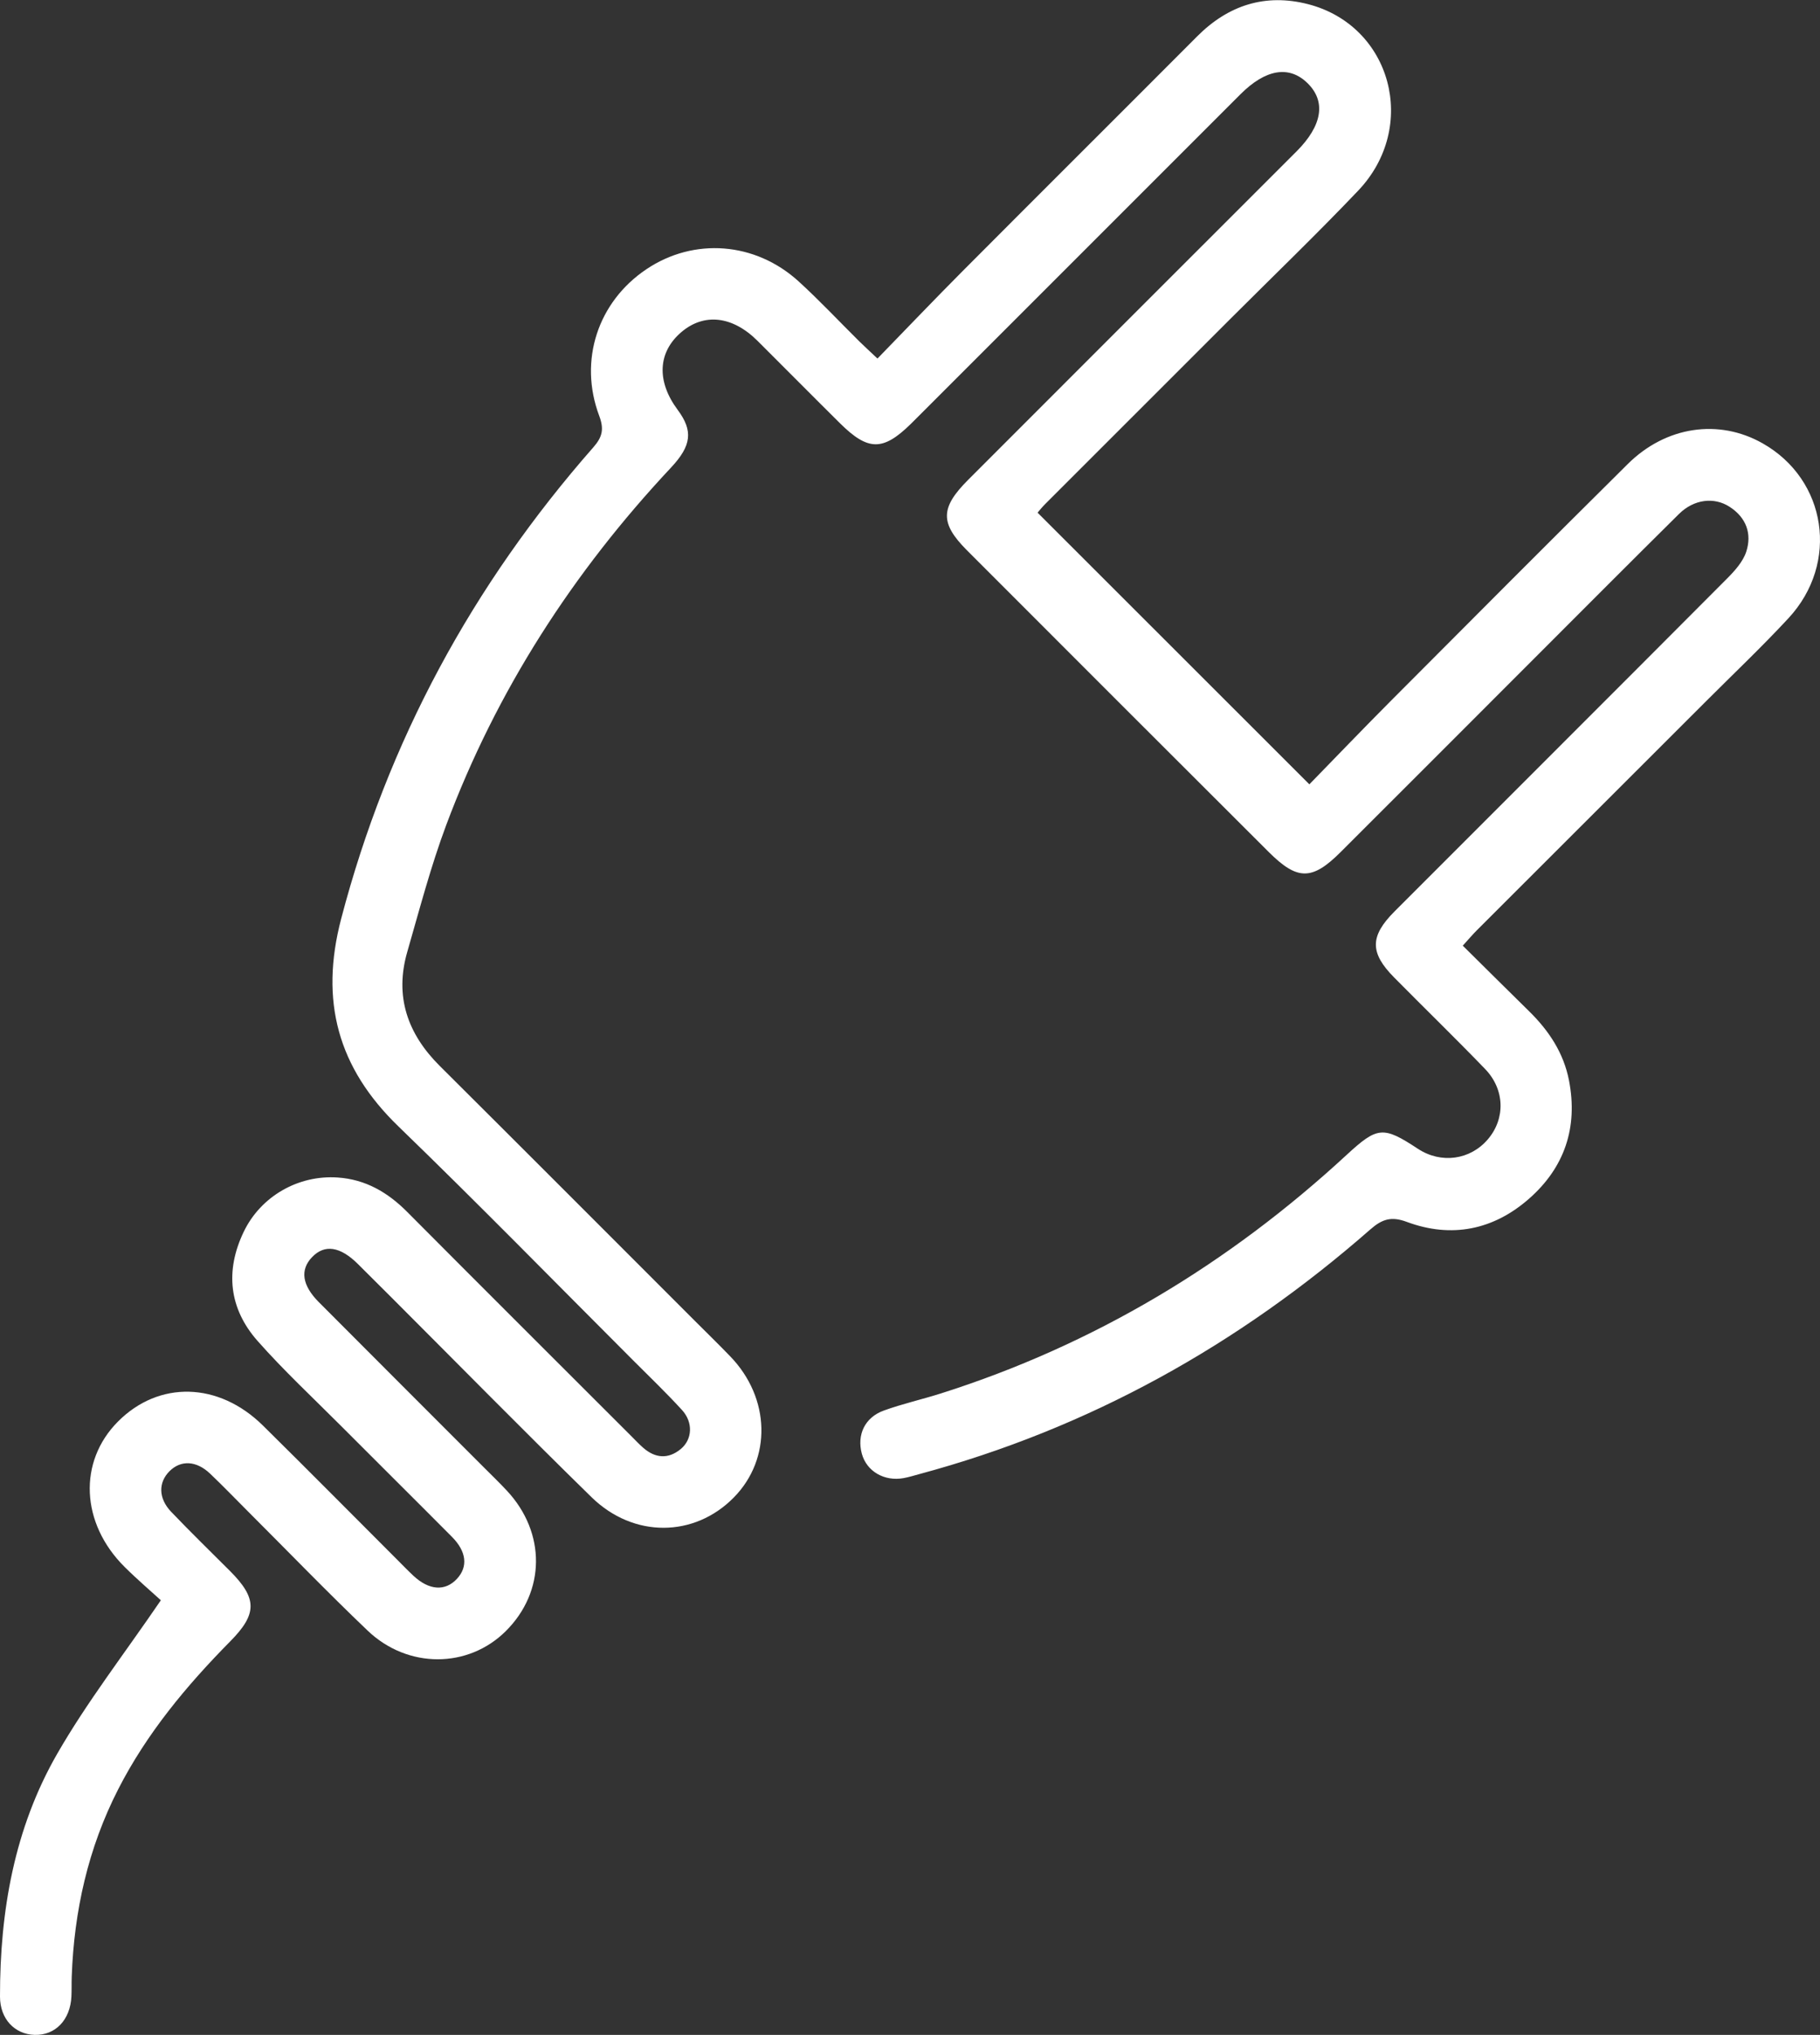 <?xml version="1.0" encoding="UTF-8"?>
<svg id="Layer_2" data-name="Layer 2" xmlns="http://www.w3.org/2000/svg" viewBox="0 0 458.28 512.33">
  <rect x="0" y="0" width="458.28" height="512.33" fill="#333333" stroke="none"/>
  <defs>
    <style>
      .cls-1 {
        fill: #fff;
        stroke-width: 0px;
      }
    </style>
  </defs>
  <g id="Layer_1-2" data-name="Layer 1">
    <path class="cls-1" d="M40.52,402.88c-9.31,13.65-18.64,25.66-26.14,38.72C3.61,460.34-.03,481.21,0,502.7c0,5.61,3.7,9.49,8.73,9.63,5.21.14,8.97-3.77,9.25-9.66.08-1.66.02-3.33.08-5,.59-16.54,4.13-32.36,11.69-47.16,7.2-14.1,17.21-26.11,28.26-37.3,6.79-6.88,6.79-10.79-.11-17.69-4.95-4.95-9.97-9.83-14.8-14.89-3.24-3.39-3.26-7.4-.4-10.24,2.85-2.83,6.74-2.66,10.2.63,3.26,3.1,6.38,6.35,9.56,9.53,10.02,10.01,19.86,20.21,30.11,29.99,10.13,9.67,25.32,9.53,34.77.15,10.06-9.98,10.18-24.82.25-35.43-1.94-2.07-3.98-4.04-5.98-6.04-13.78-13.8-27.58-27.57-41.34-41.39-4.23-4.25-4.75-8.13-1.69-11.32,3.17-3.31,7.11-2.7,11.61,1.8,2.83,2.83,5.67,5.64,8.5,8.47,16.73,16.73,33.33,33.61,50.25,50.16,10.6,10.37,25.91,10.17,35.83.09,9.59-9.75,9.23-25.04-.87-35.51-2.89-3-5.88-5.91-8.82-8.85-21.45-21.45-42.87-42.92-64.37-64.32-8.12-8.09-11.39-17.51-8.16-28.69,3.09-10.71,5.92-21.54,9.82-31.97,12.66-33.83,31.91-63.62,56.58-89.95,5.22-5.57,5.6-9.29,1.69-14.55-5.36-7.21-5.02-14.5.92-19.57,5.71-4.87,12.86-4.09,19.14,2.15,6.97,6.93,13.88,13.93,20.87,20.85,7.02,6.94,10.76,6.95,17.69.19.6-.58,1.18-1.17,1.77-1.76,27.1-27.1,54.21-54.21,81.31-81.31,6.32-6.33,12.23-7.33,16.85-2.85,4.76,4.62,3.8,10.7-2.72,17.23-27.58,27.57-55.17,55.14-82.73,82.73-6.98,6.99-7.06,10.88-.27,17.69,25.32,25.36,50.66,50.69,76.02,75.99,7.18,7.16,10.89,7.17,18.03.05,16.64-16.59,33.23-33.23,49.85-49.85,11.78-11.78,23.54-23.59,35.39-35.32,3.76-3.72,8.84-4.35,12.76-1.81,4.17,2.69,5.66,6.76,4.2,11.27-.81,2.52-2.88,4.82-4.83,6.78-27.87,27.99-55.84,55.88-83.75,83.83-6.23,6.24-6.24,10.4-.1,16.61,7.61,7.71,15.39,15.25,22.91,23.05,5,5.18,5.13,12.51.7,17.7-4.46,5.23-11.79,6.22-17.62,2.39-8.76-5.77-10.19-5.62-17.98,1.57-29.7,27.41-63.54,47.78-102.14,60.03-4.76,1.51-9.66,2.6-14.35,4.3-4.81,1.73-6.83,6.12-5.55,10.87,1.2,4.43,5.66,7.05,10.56,6.14,1.31-.24,2.59-.65,3.87-.99,42.78-11.51,80.42-32.53,113.63-61.63,2.96-2.59,5.25-3.34,9.18-1.88,11.26,4.19,21.84,2.01,30.78-5.85,8.91-7.83,12.34-17.9,10.05-29.75-1.36-7-5.09-12.57-10.07-17.46-5.54-5.44-11.04-10.91-16.68-16.49,1.57-1.72,2.52-2.86,3.57-3.9,19.21-19.21,38.43-38.4,57.65-57.6,6.95-6.95,14.1-13.73,20.78-20.93,12.89-13.9,9.67-34.9-6.51-44.05-11.01-6.23-24.32-4.34-33.96,5.23-19.89,19.71-39.65,39.55-59.41,59.38-7.15,7.18-14.17,14.5-20.75,21.25-23.17-23.15-45.72-45.68-68.44-68.4.41-.46,1.12-1.37,1.93-2.18,15.55-15.56,31.11-31.11,46.67-46.66,10.73-10.72,21.67-21.24,32.12-32.22,15.31-16.09,8.42-41.56-12.63-46.97-10.71-2.75-20.04.24-27.88,8.09-19.65,19.71-39.38,39.34-59.02,59.06-7.15,7.18-14.15,14.52-21.5,22.08-1.97-1.86-3.29-3.06-4.57-4.32-5.09-5.04-10-10.29-15.29-15.11-10.93-9.96-26.38-11.08-38.31-3.07-12.23,8.21-17.14,22.97-11.89,36.94,1.24,3.31.81,5.29-1.48,7.9-30.41,34.62-51.79,74-63.51,118.73-5.41,20.66-.86,37.47,14.42,52.25,20,19.35,39.46,39.26,59.14,58.94,4.12,4.12,8.34,8.17,12.27,12.47,2.84,3.1,2.62,7.4-.31,9.82-3.15,2.6-6.43,2.35-9.48-.33-1-.88-1.92-1.85-2.86-2.8-18.86-18.85-37.75-37.67-56.56-56.58-4.89-4.92-10.49-8.18-17.49-8.65-9.9-.68-19.36,4.71-23.66,13.67-4.73,9.85-3.7,19.34,3.49,27.48,6.61,7.48,13.95,14.31,21.01,21.39,9.29,9.32,18.65,18.59,27.93,27.93,3.69,3.71,4.08,7.53,1.26,10.57-2.96,3.19-7.01,2.92-10.97-.78-1.34-1.25-2.61-2.57-3.91-3.87-11.31-11.31-22.57-22.69-33.96-33.93-11.16-11.02-26.21-11.37-36.51-1.02-10.06,10.1-9.4,25.6,1.66,36.6,3.18,3.16,6.6,6.08,9.15,8.41Z"/>
  </g>
</svg>